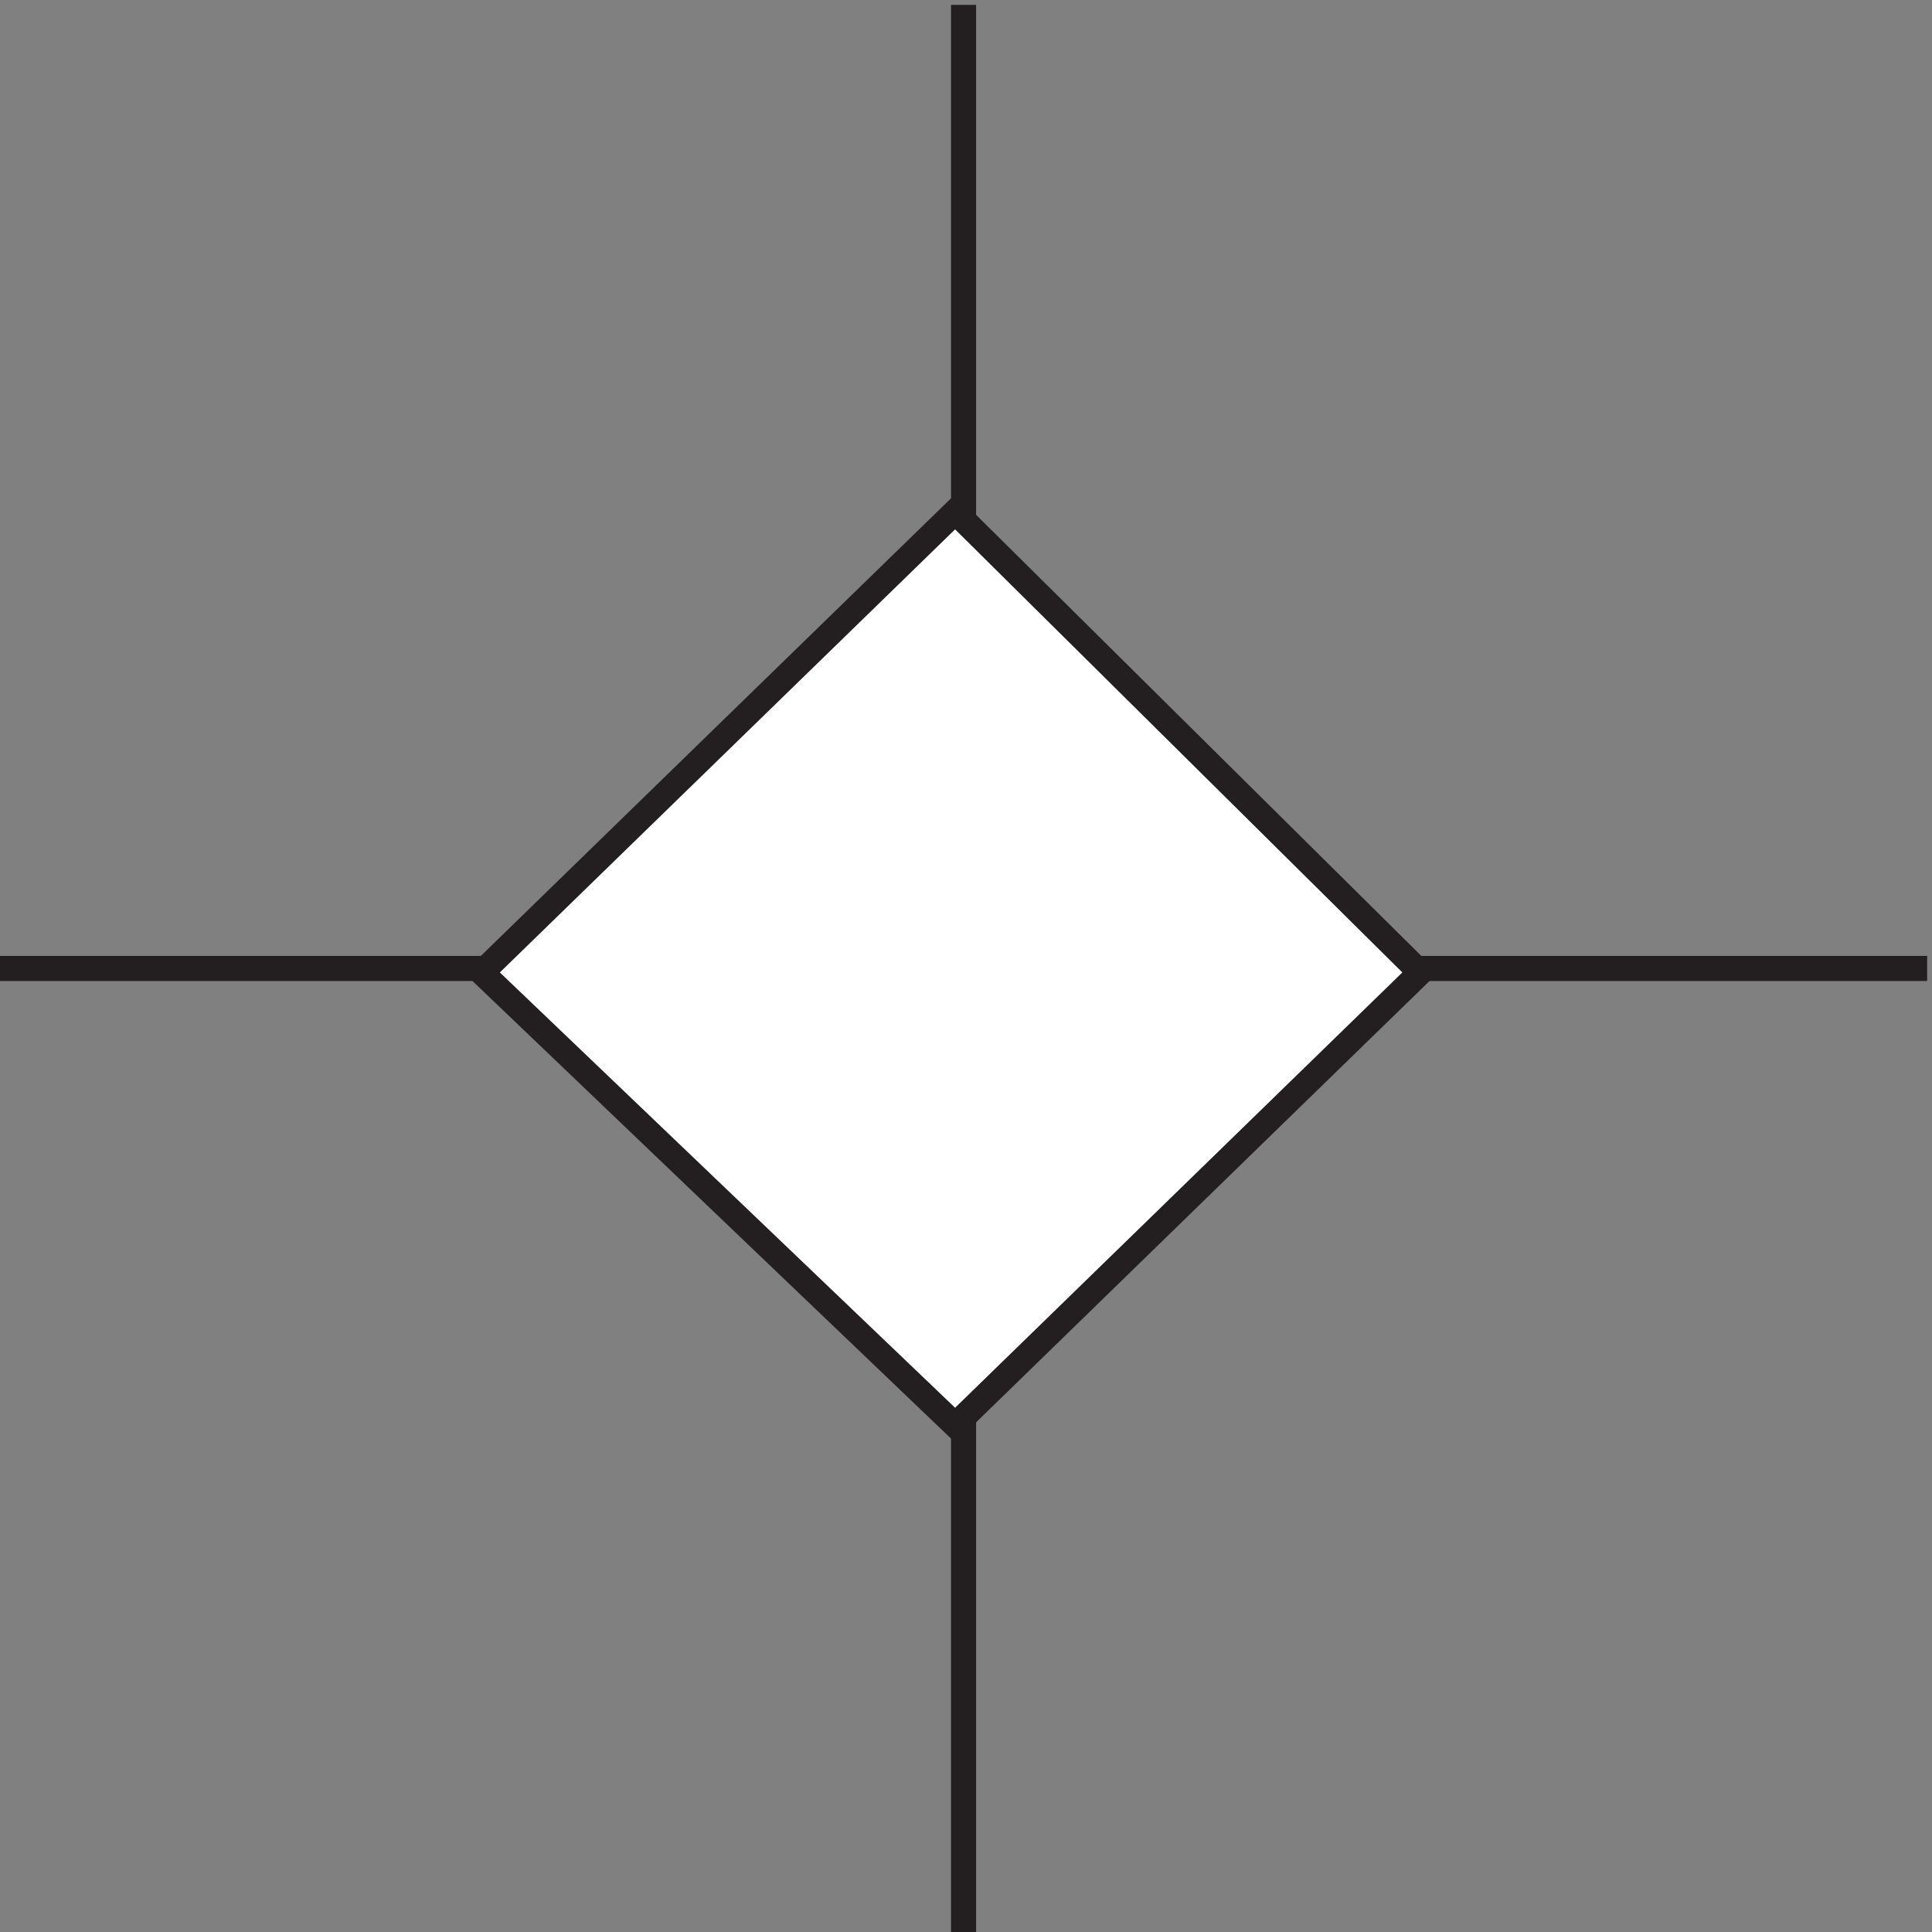 <svg xmlns="http://www.w3.org/2000/svg" xml:space="preserve" width="76.8" height="76.8"><rect width="100%" height="100%" fill="#808080" stroke="none"/><path d="M3.332 291.668h576m-288-288v576" style="fill:none;stroke:#231f20;stroke-width:7.5;stroke-linecap:butt;stroke-linejoin:miter;stroke-miterlimit:10;stroke-dasharray:none;stroke-opacity:1" transform="matrix(.133 0 0 -.133 -.444 77.29)"/><path d="m147.332 290.457 141.492-135.293 139.008 135.293-139.008 137.707-141.492-137.707" style="fill:#fff;fill-opacity:1;fill-rule:evenodd;stroke:none" transform="matrix(.133 0 0 -.133 -.444 77.29)"/><path d="m147.332 290.457 141.492-135.293 139.008 135.293-139.008 137.707Z" style="fill:none;stroke:#231f20;stroke-width:7.5;stroke-linecap:butt;stroke-linejoin:miter;stroke-miterlimit:10;stroke-dasharray:none;stroke-opacity:1" transform="matrix(.133 0 0 -.133 -.444 77.29)"/></svg>
